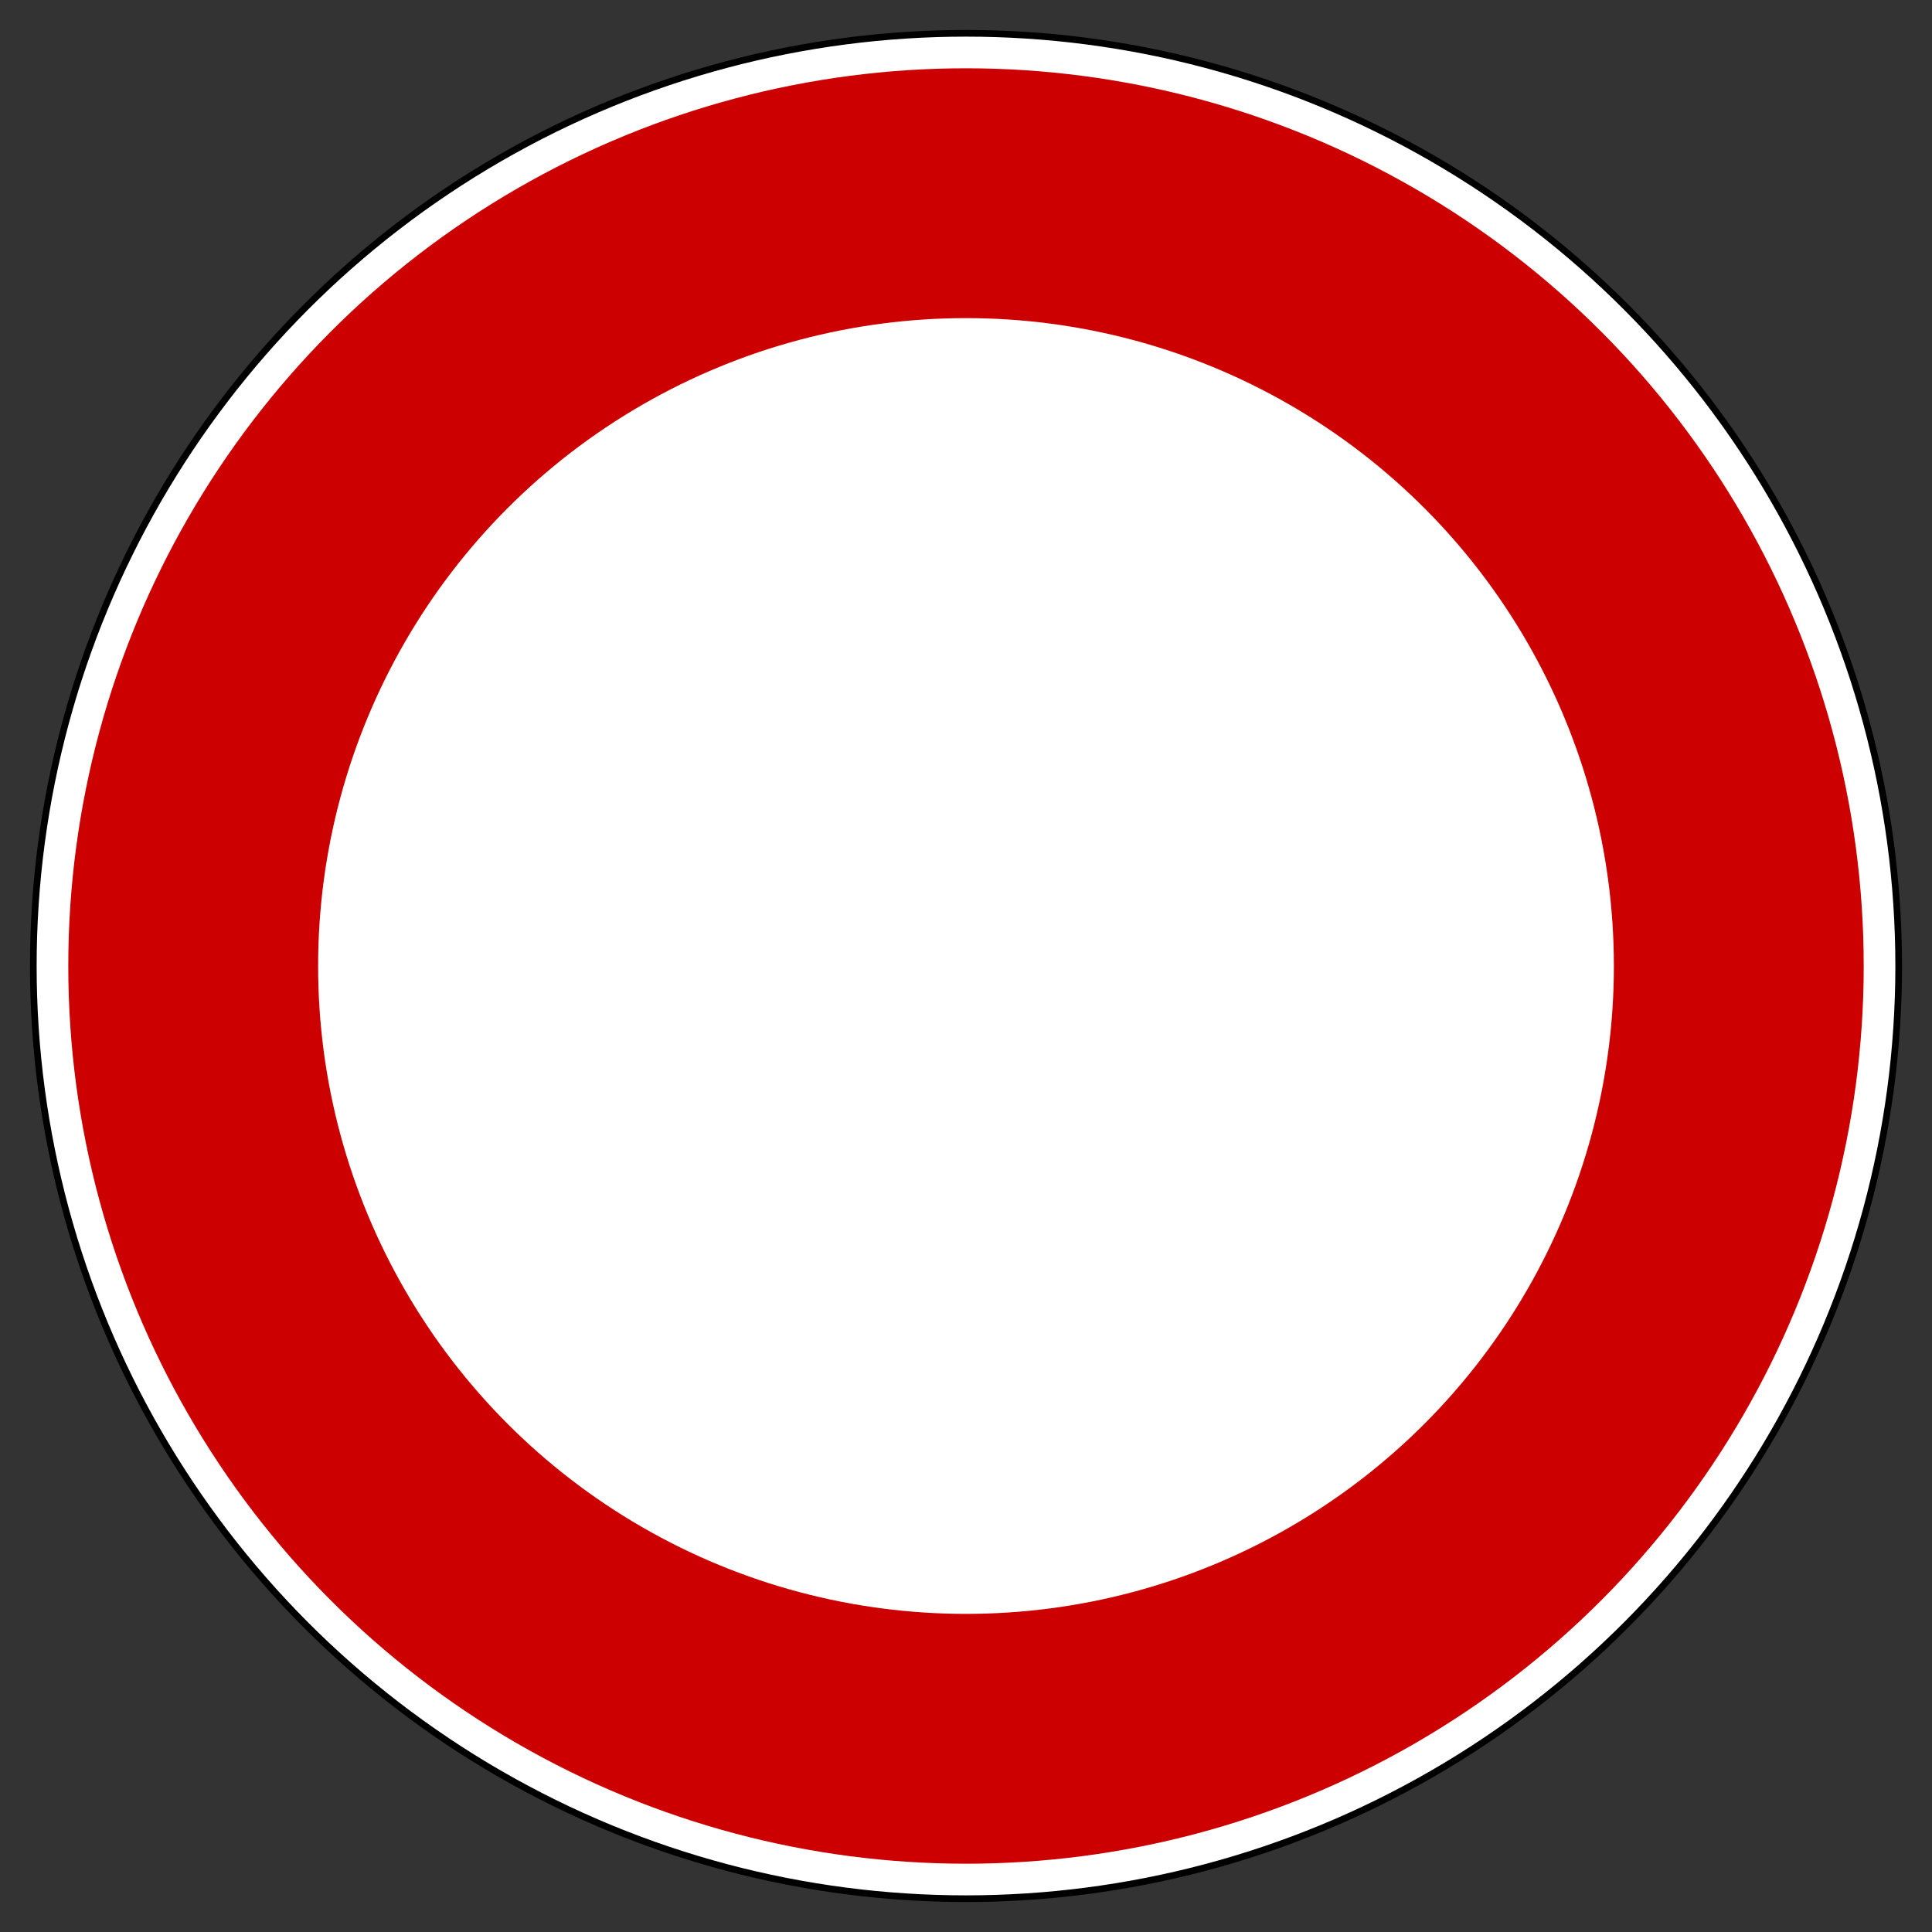 <?xml version="1.0" encoding="UTF-8"?>
<svg xmlns="http://www.w3.org/2000/svg" version="1.1" width="725" height="725">

<rect width="100%" height="100%" fill="#333333" stroke="none"/>

<circle cx="362.5" cy="362.5" r="350" style="fill:#ffffff; stroke:#000000; stroke-width:2.5px" />
<circle cx="362.5" cy="362.5" r="290" style="fill:none;    stroke:#cc0000; stroke-width:93.75;" />
</svg>
